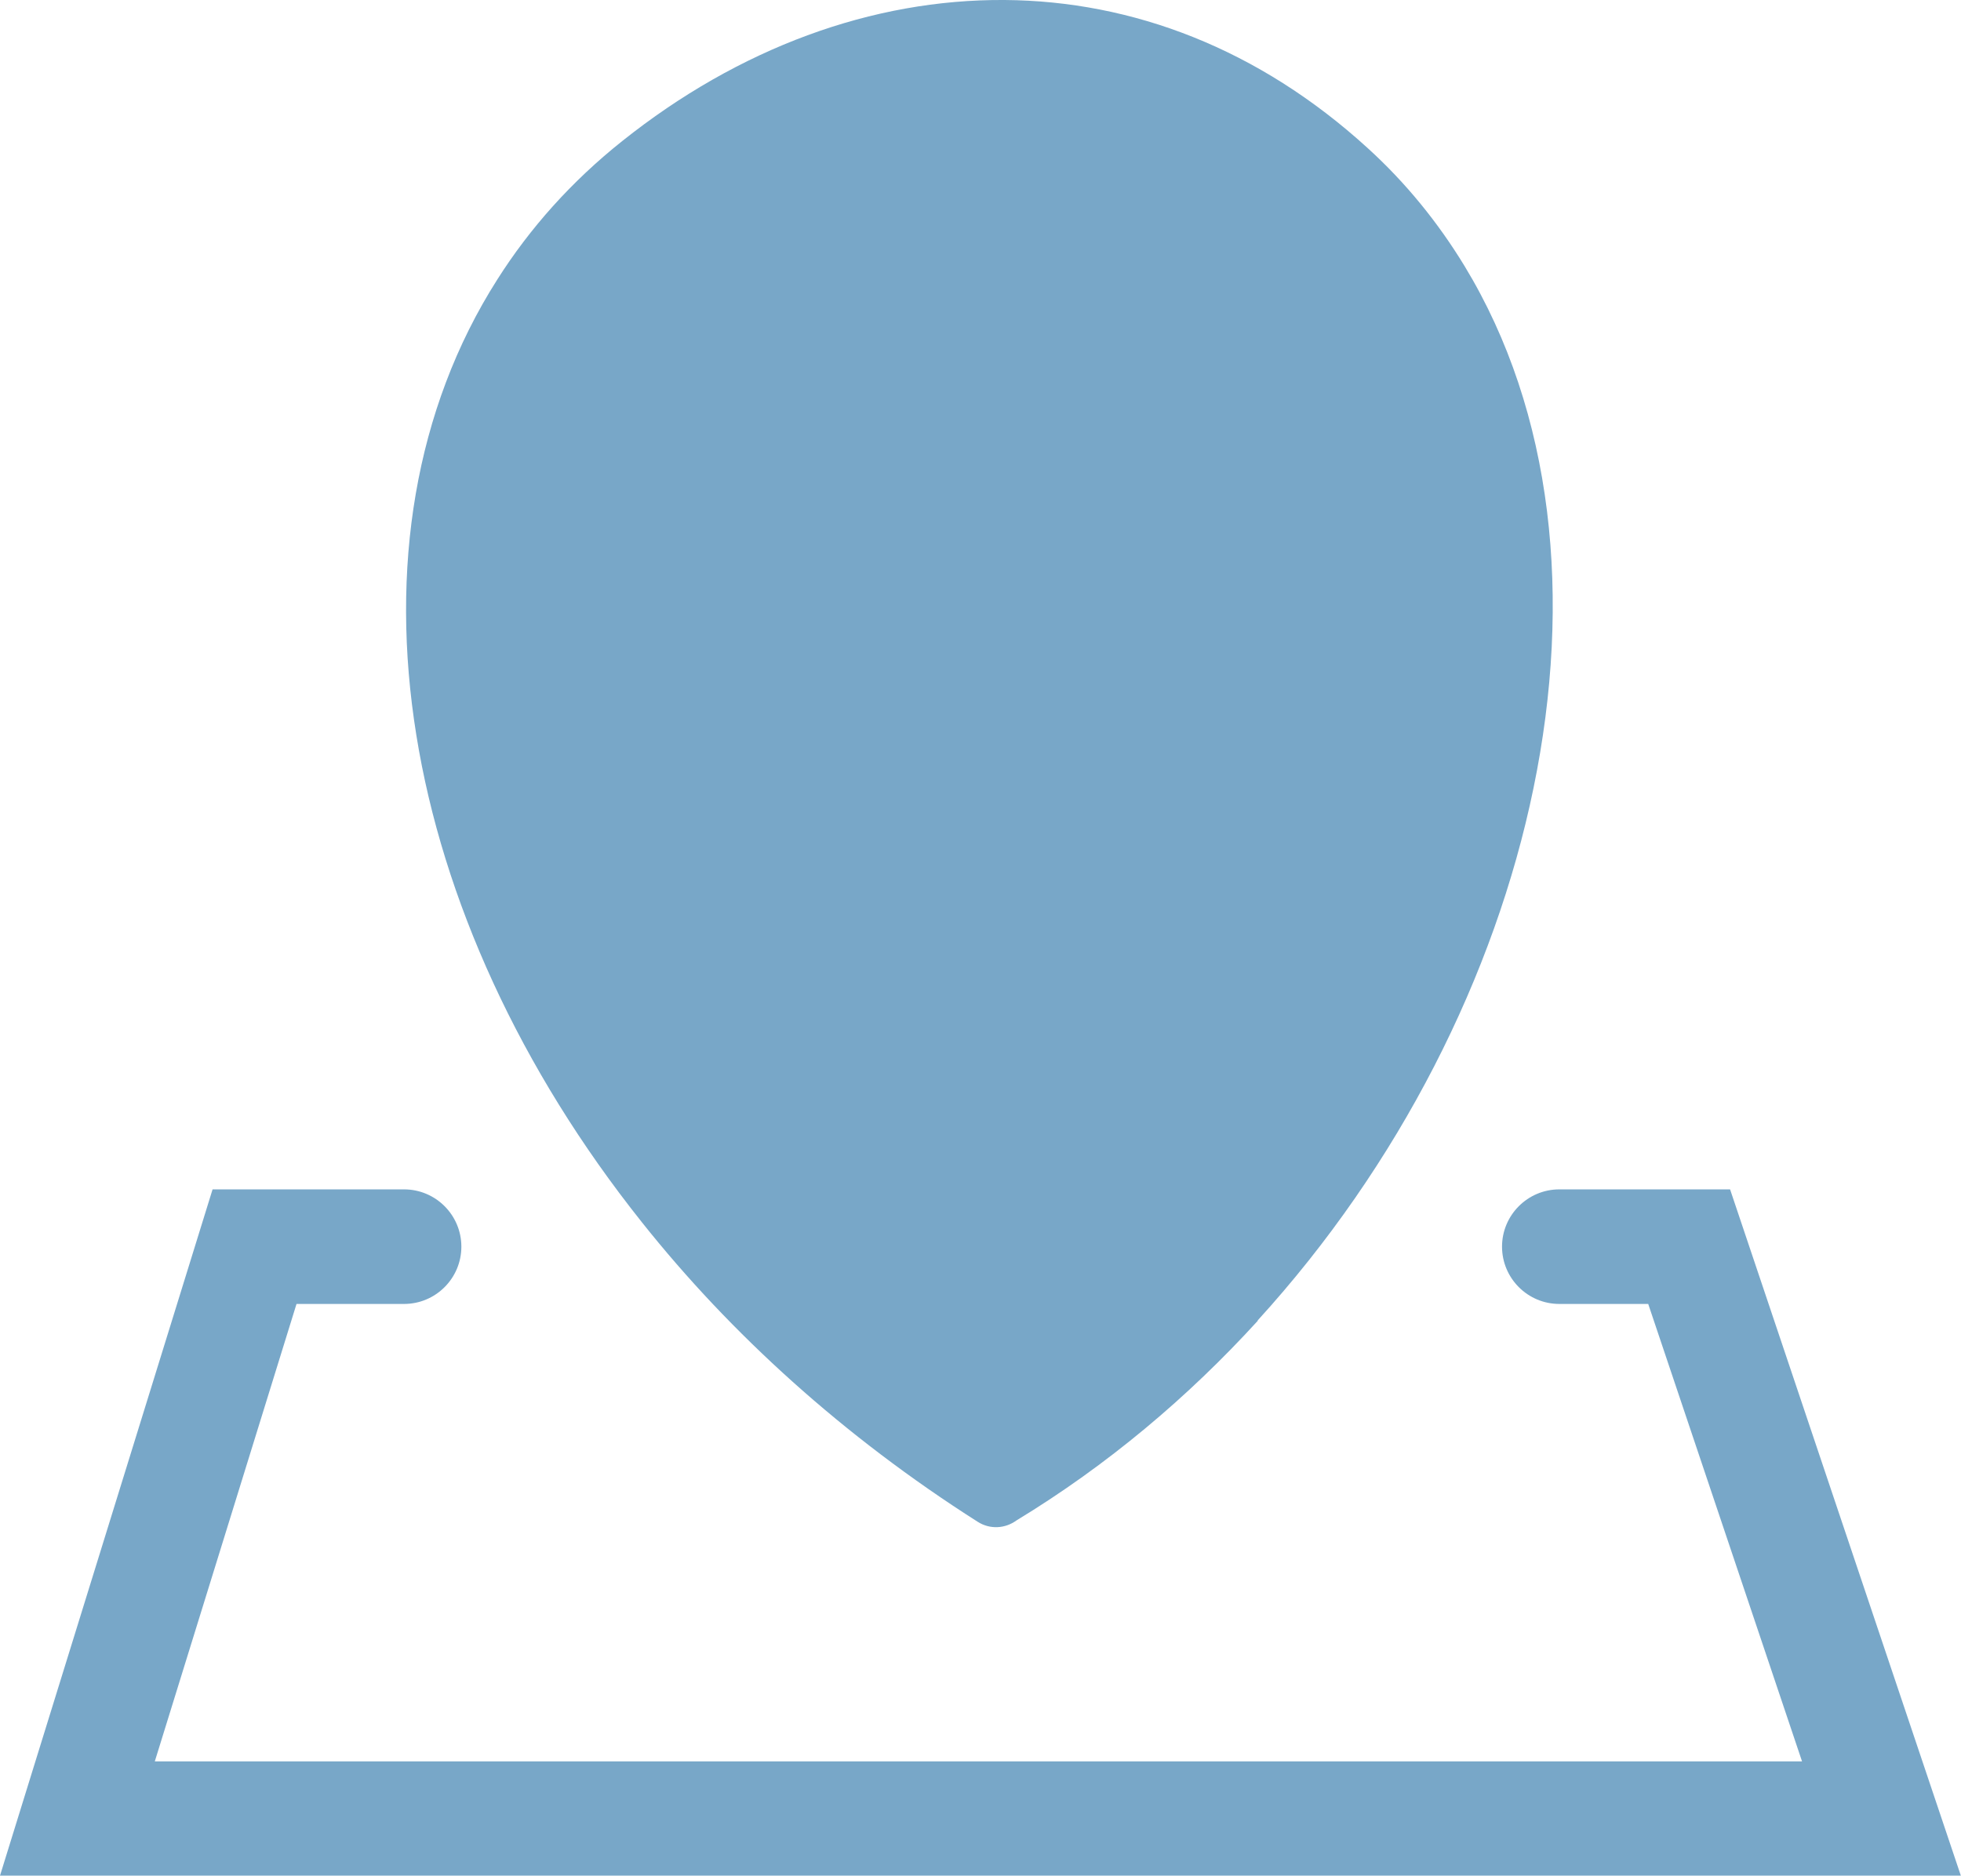<svg version="1.1" id="Layer_1" xmlns="http://www.w3.org/2000/svg" xmlns:xlink="http://www.w3.org/1999/xlink" x="0px" y="0px" viewBox="0 0 122.88 117.55" style="enable-background:new 0 0 122.88 117.55" xml:space="preserve"><style type="text/css">.st0{fill-rule:evenodd;clip-rule:evenodd;}</style><defs>
  <style type="text/css">
   <![CDATA[
    .fil0 {fill:#78a7c8}
   ]]>
  </style>
 </defs> 
 <path class="fil0" classe="st0" d="M78.81,82.78c-4.35,4.77-9.42,9.05-15.12,12.51c-0.7,0.51-1.65,0.58-2.43,0.08 c-8.41-5.35-15.48-11.78-21.03-18.76c-7.66-9.61-12.49-20.27-14.14-30.53c-1.68-10.41-0.11-20.42,5.07-28.56 c2.04-3.22,4.65-6.15,7.83-8.68C46.3,3.01,54.65-0.06,62.96,0c8.01,0.06,15.91,3.05,22.74,9.28c2.4,2.18,4.42,4.68,6.07,7.39 c5.57,9.17,6.77,20.87,4.32,32.73c-2.41,11.71-8.41,23.62-17.28,33.35V82.78L78.81,82.78L78.81,82.78z M25.32,74.54 c1.98,0,3.59,1.61,3.59,3.59c0,1.98-1.61,3.59-3.59,3.59h-6.74l-8.88,28.67h103.22l-9.64-28.67h-5.57c-1.98,0-3.59-1.61-3.59-3.59 c0-1.98,1.61-3.59,3.59-3.59h10.7l14.46,43.01H0l13.32-43.01H25.32L25.32,74.54z M61.38,18.51c9.88,0,17.88,8.01,17.88,17.87 c0,9.88-8.01,17.88-17.88,17.88c-9.88,0-17.87-8-17.87-17.88C43.49,26.51,51.5,18.51,61.38,18.51L61.38,18.51L61.38,18.51z"/></svg>